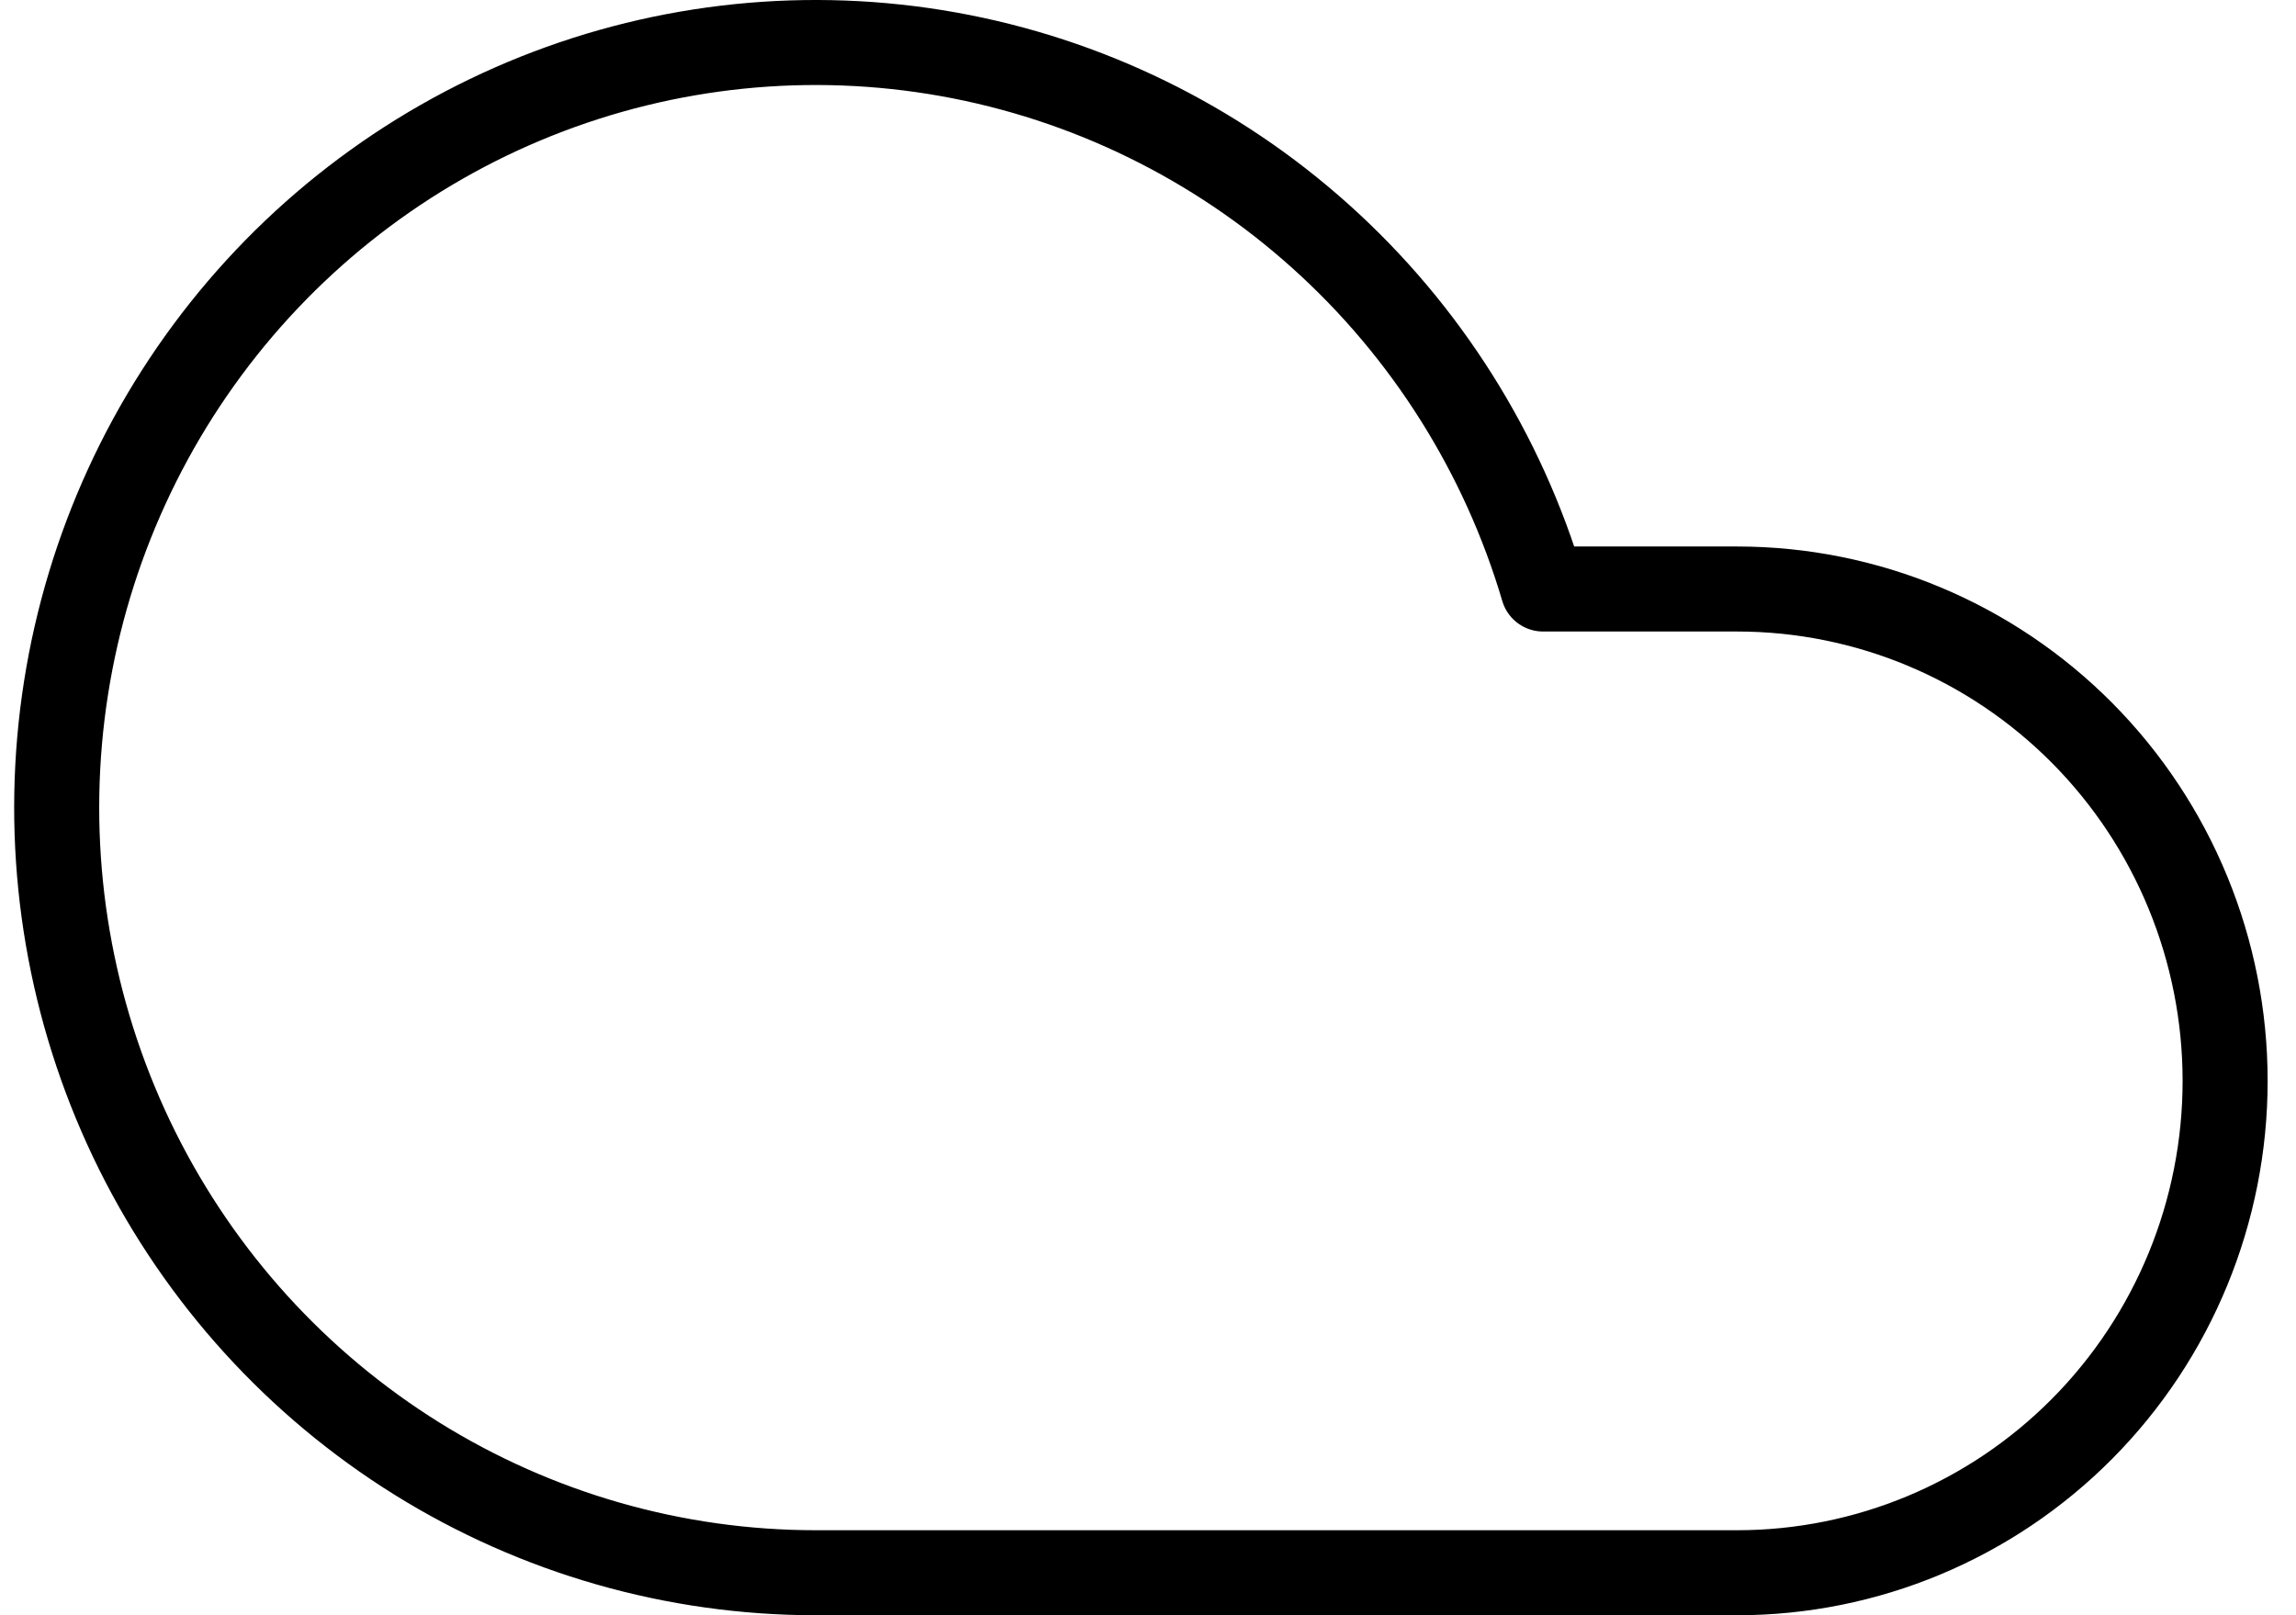 <svg width="54" height="38" viewBox="0 0 54 38" fill="none" xmlns="http://www.w3.org/2000/svg">
<path d="M40.857 37H19.18C15.87 36.999 12.625 36.07 9.808 34.317C6.991 32.563 4.713 30.054 3.228 27.071C1.744 24.087 1.112 20.746 1.402 17.421C1.693 14.095 2.894 10.917 4.873 8.241C6.852 5.565 9.53 3.496 12.607 2.266C15.685 1.036 19.041 0.694 22.301 1.276C25.561 1.859 28.596 3.344 31.066 5.566C33.537 7.788 35.347 10.658 36.292 13.857H40.857C43.901 13.857 46.82 15.076 48.972 17.246C51.124 19.416 52.333 22.36 52.333 25.429C52.333 28.497 51.124 31.441 48.972 33.611C46.82 35.781 43.901 37 40.857 37Z" stroke="black" stroke-width="2" stroke-linecap="round" stroke-linejoin="round"/>
</svg>
